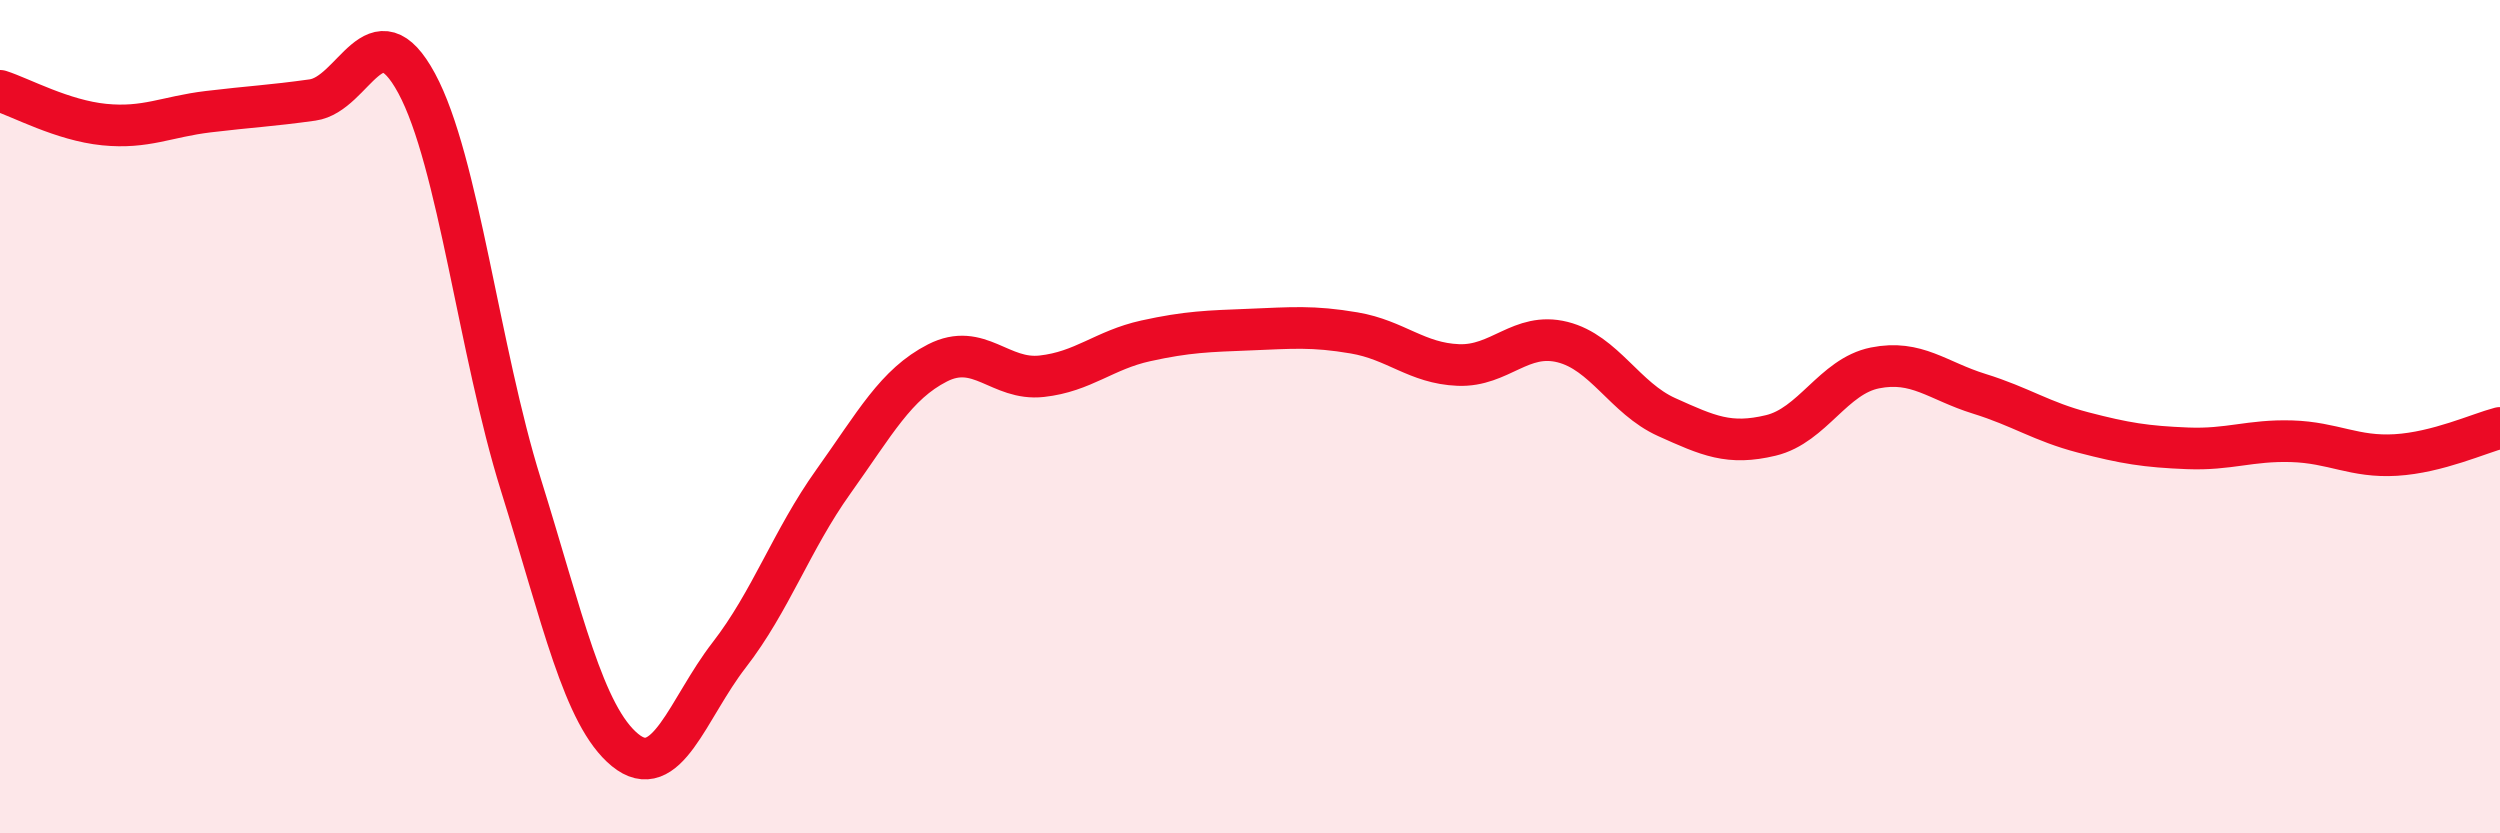 
    <svg width="60" height="20" viewBox="0 0 60 20" xmlns="http://www.w3.org/2000/svg">
      <path
        d="M 0,2.18 C 0.5,2.34 1.5,2.89 2.5,2.99 C 3.5,3.09 4,2.8 5,2.68 C 6,2.56 6.5,2.54 7.5,2.4 C 8.5,2.26 9,0.15 10,2 C 11,3.85 11.5,8.43 12.5,11.63 C 13.5,14.83 14,17.18 15,18 C 16,18.82 16.5,17.01 17.5,15.72 C 18.5,14.43 19,12.96 20,11.56 C 21,10.16 21.5,9.22 22.5,8.71 C 23.5,8.2 24,9.14 25,9.03 C 26,8.92 26.5,8.4 27.5,8.18 C 28.5,7.96 29,7.95 30,7.91 C 31,7.87 31.5,7.82 32.5,7.99 C 33.5,8.16 34,8.72 35,8.76 C 36,8.8 36.5,7.96 37.5,8.21 C 38.5,8.46 39,9.56 40,10.01 C 41,10.46 41.5,10.69 42.5,10.45 C 43.5,10.21 44,9.03 45,8.83 C 46,8.63 46.5,9.14 47.5,9.45 C 48.5,9.76 49,10.12 50,10.38 C 51,10.64 51.5,10.72 52.5,10.76 C 53.5,10.8 54,10.56 55,10.59 C 56,10.62 56.5,10.98 57.5,10.92 C 58.5,10.86 59.5,10.4 60,10.27L60 20L0 20Z"
        fill="#EB0A25"
        opacity="0.1"
        stroke-linecap="round"
        stroke-linejoin="round"
      />
      <path
        d="M 0,2.18 C 0.5,2.34 1.5,2.89 2.5,2.99 C 3.5,3.09 4,2.8 5,2.68 C 6,2.56 6.5,2.54 7.5,2.4 C 8.5,2.26 9,0.15 10,2 C 11,3.85 11.5,8.43 12.5,11.63 C 13.5,14.83 14,17.18 15,18 C 16,18.82 16.5,17.01 17.5,15.72 C 18.5,14.43 19,12.96 20,11.56 C 21,10.16 21.5,9.22 22.5,8.71 C 23.5,8.2 24,9.14 25,9.03 C 26,8.92 26.5,8.4 27.5,8.18 C 28.5,7.96 29,7.95 30,7.91 C 31,7.87 31.5,7.82 32.5,7.99 C 33.5,8.16 34,8.72 35,8.76 C 36,8.8 36.5,7.96 37.5,8.21 C 38.5,8.46 39,9.56 40,10.01 C 41,10.46 41.5,10.69 42.5,10.45 C 43.5,10.21 44,9.03 45,8.83 C 46,8.63 46.5,9.14 47.5,9.45 C 48.5,9.76 49,10.12 50,10.38 C 51,10.64 51.5,10.72 52.5,10.76 C 53.5,10.8 54,10.56 55,10.59 C 56,10.62 56.5,10.98 57.5,10.92 C 58.5,10.86 59.5,10.4 60,10.27"
        stroke="#EB0A25"
        stroke-width="1"
        fill="none"
        stroke-linecap="round"
        stroke-linejoin="round"
      />
    </svg>
  